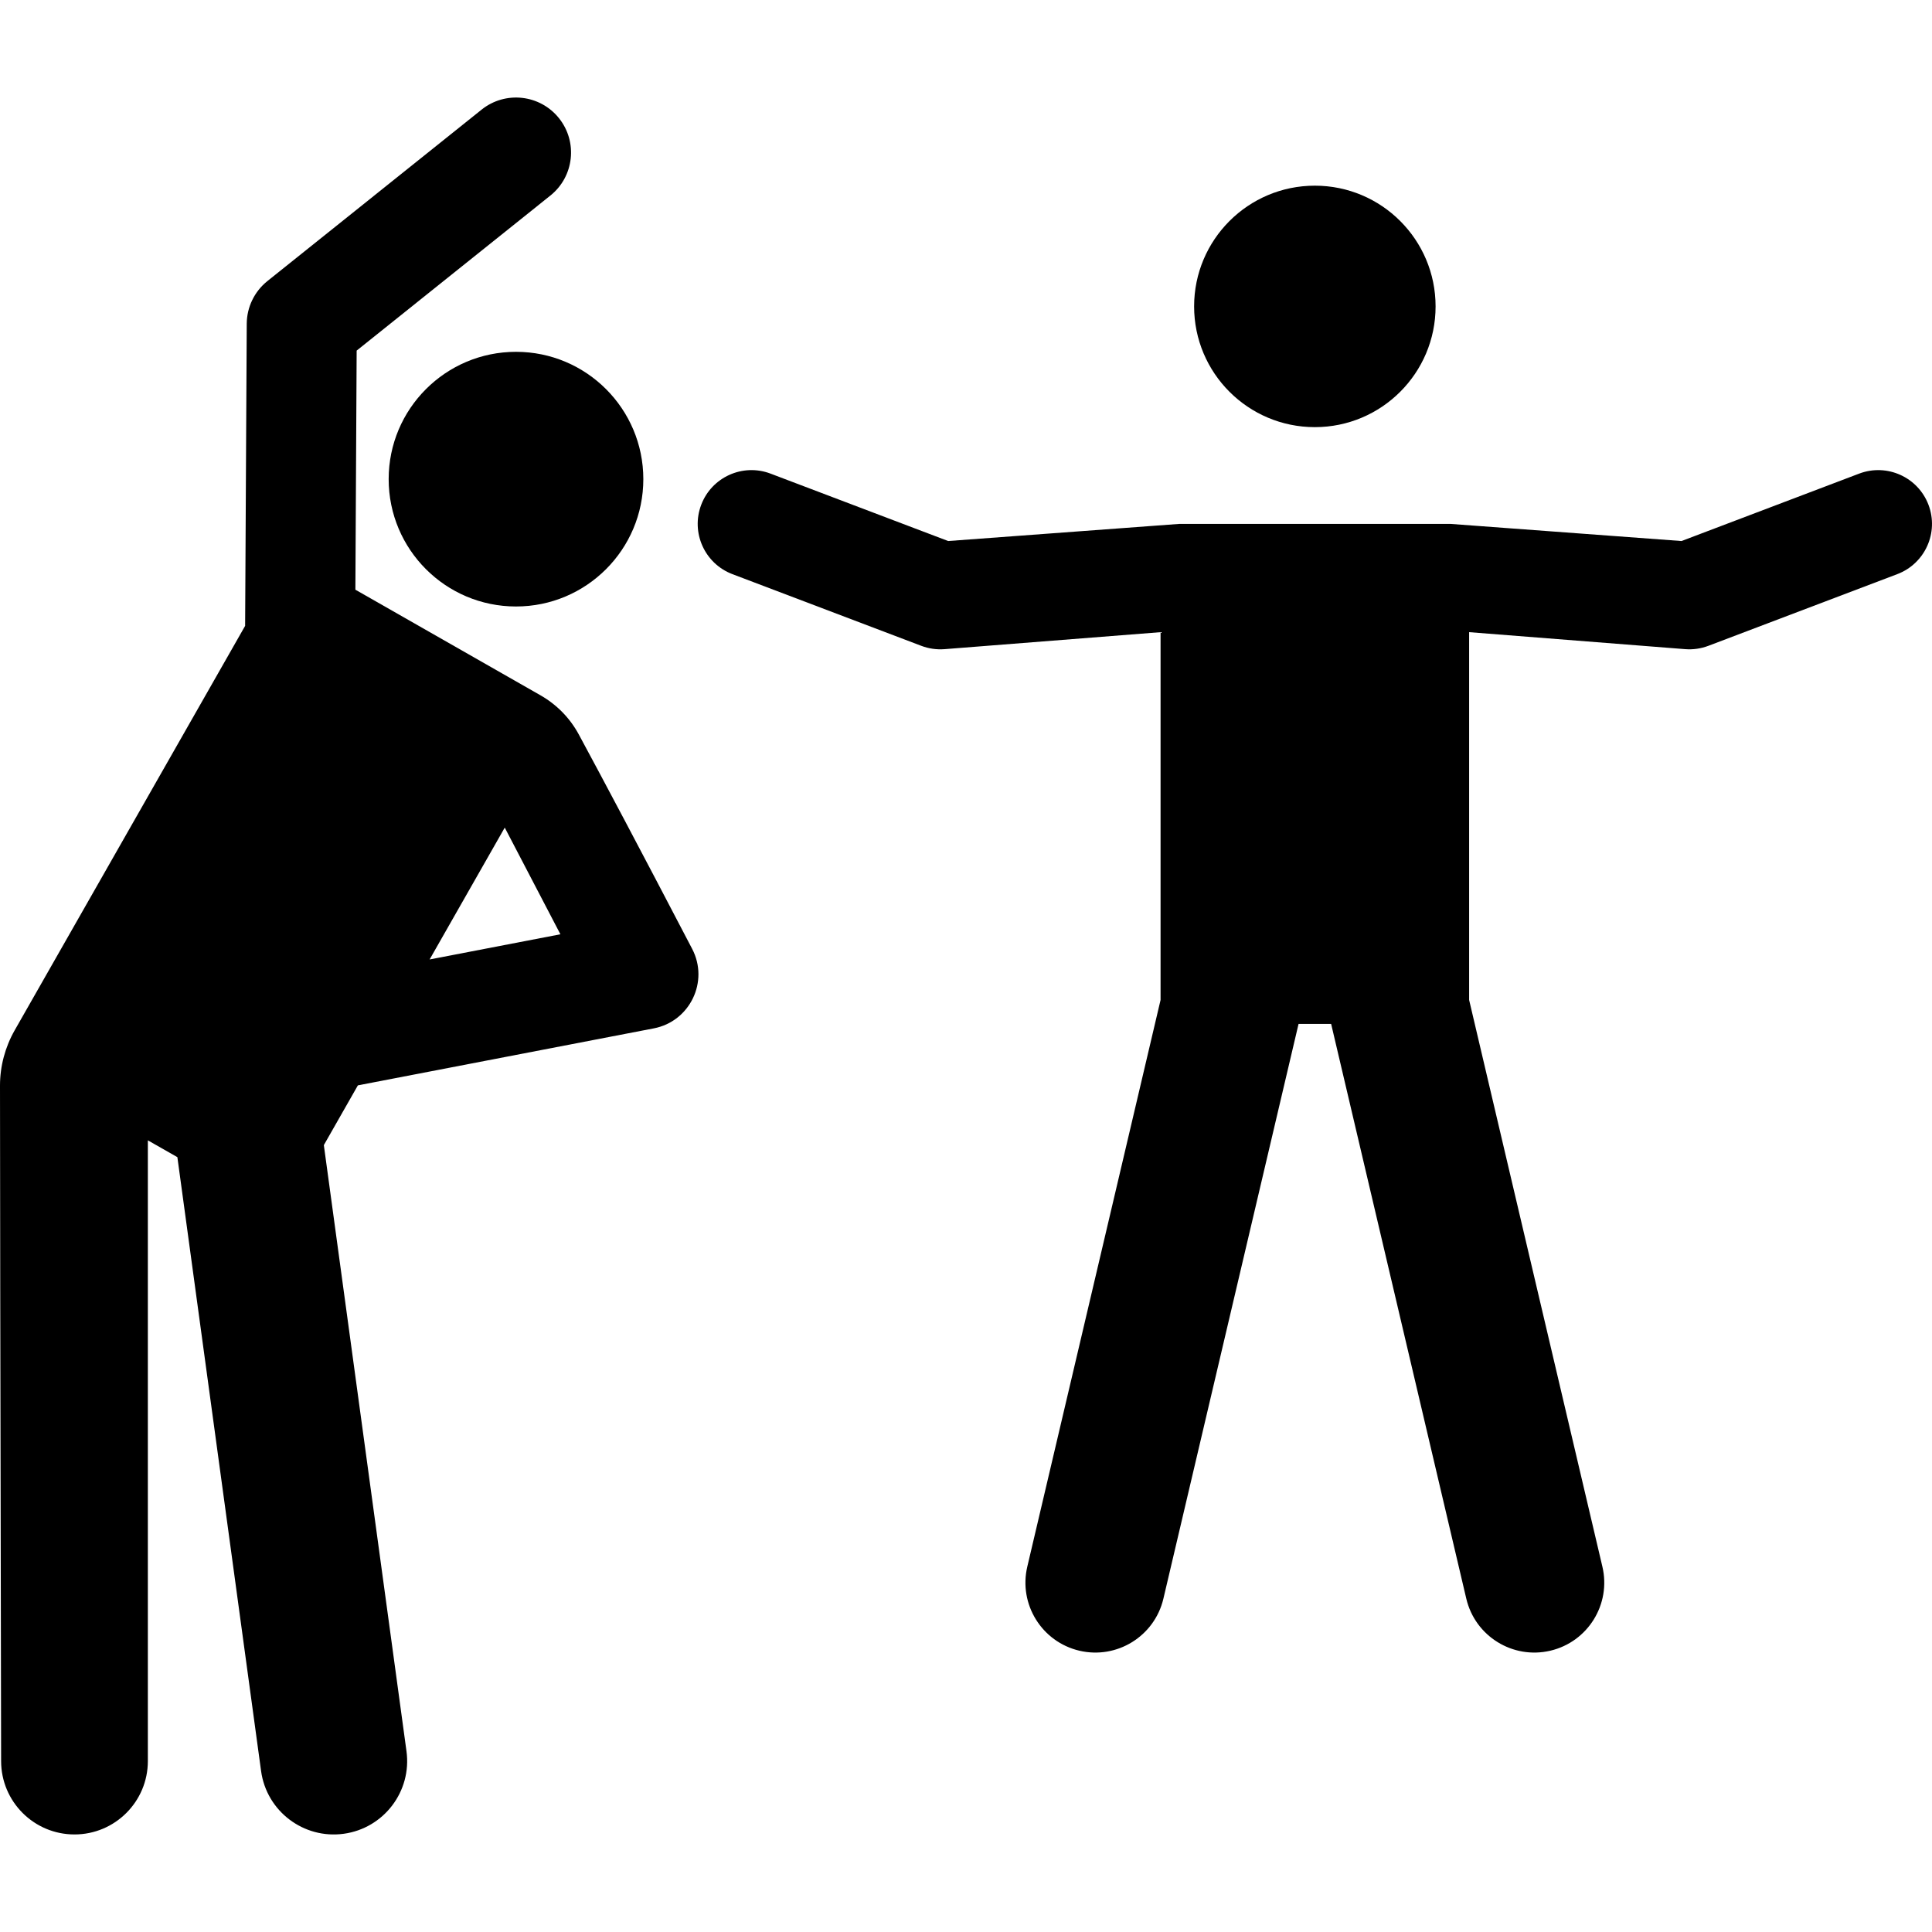 <?xml version="1.0" encoding="iso-8859-1"?>
<!-- Uploaded to: SVG Repo, www.svgrepo.com, Generator: SVG Repo Mixer Tools -->
<svg fill="#000000" height="800px" width="800px" version="1.1" id="Layer_1" xmlns="http://www.w3.org/2000/svg" xmlns:xlink="http://www.w3.org/1999/xlink" 
	 viewBox="0 0 512 512" xml:space="preserve">
<g>
	<g>
		<path d="M183.431,251.463c-13.934-26.707-23.514-44.734-30.038-56.813c-2.358-4.365-5.856-7.932-10.165-10.39L94.18,156.273
			l0.338-63.357l51.345-41.098c6.287-5.033,7.304-14.211,2.271-20.499c-5.031-6.287-14.209-7.304-20.499-2.272L70.86,74.493
			c-3.436,2.751-5.446,6.906-5.47,11.308l-0.429,80.058L3.898,273.026c-2.547,4.47-3.901,9.543-3.898,14.688
			c0.013,17.842,0.067,68.757,0.295,178.989c0,10.739,8.705,19.445,19.444,19.445c10.739,0,19.444-8.706,19.444-19.445v-164.5
			l7.822,4.458l22.182,162.671c1.457,10.682,11.303,18.09,21.893,16.639c10.641-1.451,18.091-11.253,16.64-21.893l-21.9-160.611
			l9.022-15.833l78.418-15.104C182.836,270.685,187.947,260.117,183.431,251.463z M113.852,254.269l19.912-34.946l14.75,28.27
			L113.852,254.269z"/>
	</g>
</g>
<g>
	<g>
		<circle cx="136.745" cy="126.981" r="33.744"/>
	</g>
</g>
<g>
	<g>
		<path d="M511.069,133.779c-2.792-7.357-11.023-11.054-18.375-8.265l-47.072,17.863l-61.293-4.542h-71.745l-61.308,4.542
			l-47.072-17.863c-7.351-2.791-15.583,0.907-18.375,8.265c-2.791,7.357,0.91,15.584,8.266,18.375l50.058,18.996
			c1.913,0.726,4.007,1.051,6.171,0.883l57.238-4.502V265l-35.317,150.178c-2.342,9.96,3.833,19.932,13.793,22.275
			c9.966,2.342,19.933-3.839,22.275-13.794l35.82-152.318h8.63l35.82,152.318c2.343,9.964,12.319,16.135,22.275,13.794
			c9.96-2.342,16.135-12.315,13.793-22.275l-35.317-150.181v-97.469l57.238,4.502c2.093,0.166,4.206-0.137,6.171-0.883
			l50.058-18.996C510.16,149.362,513.86,141.135,511.069,133.779z"/>
	</g>
</g>
<g>
	<g>
		<circle cx="348.449" cy="81.201" r="31.996"/>
	</g>
</g>
</svg>